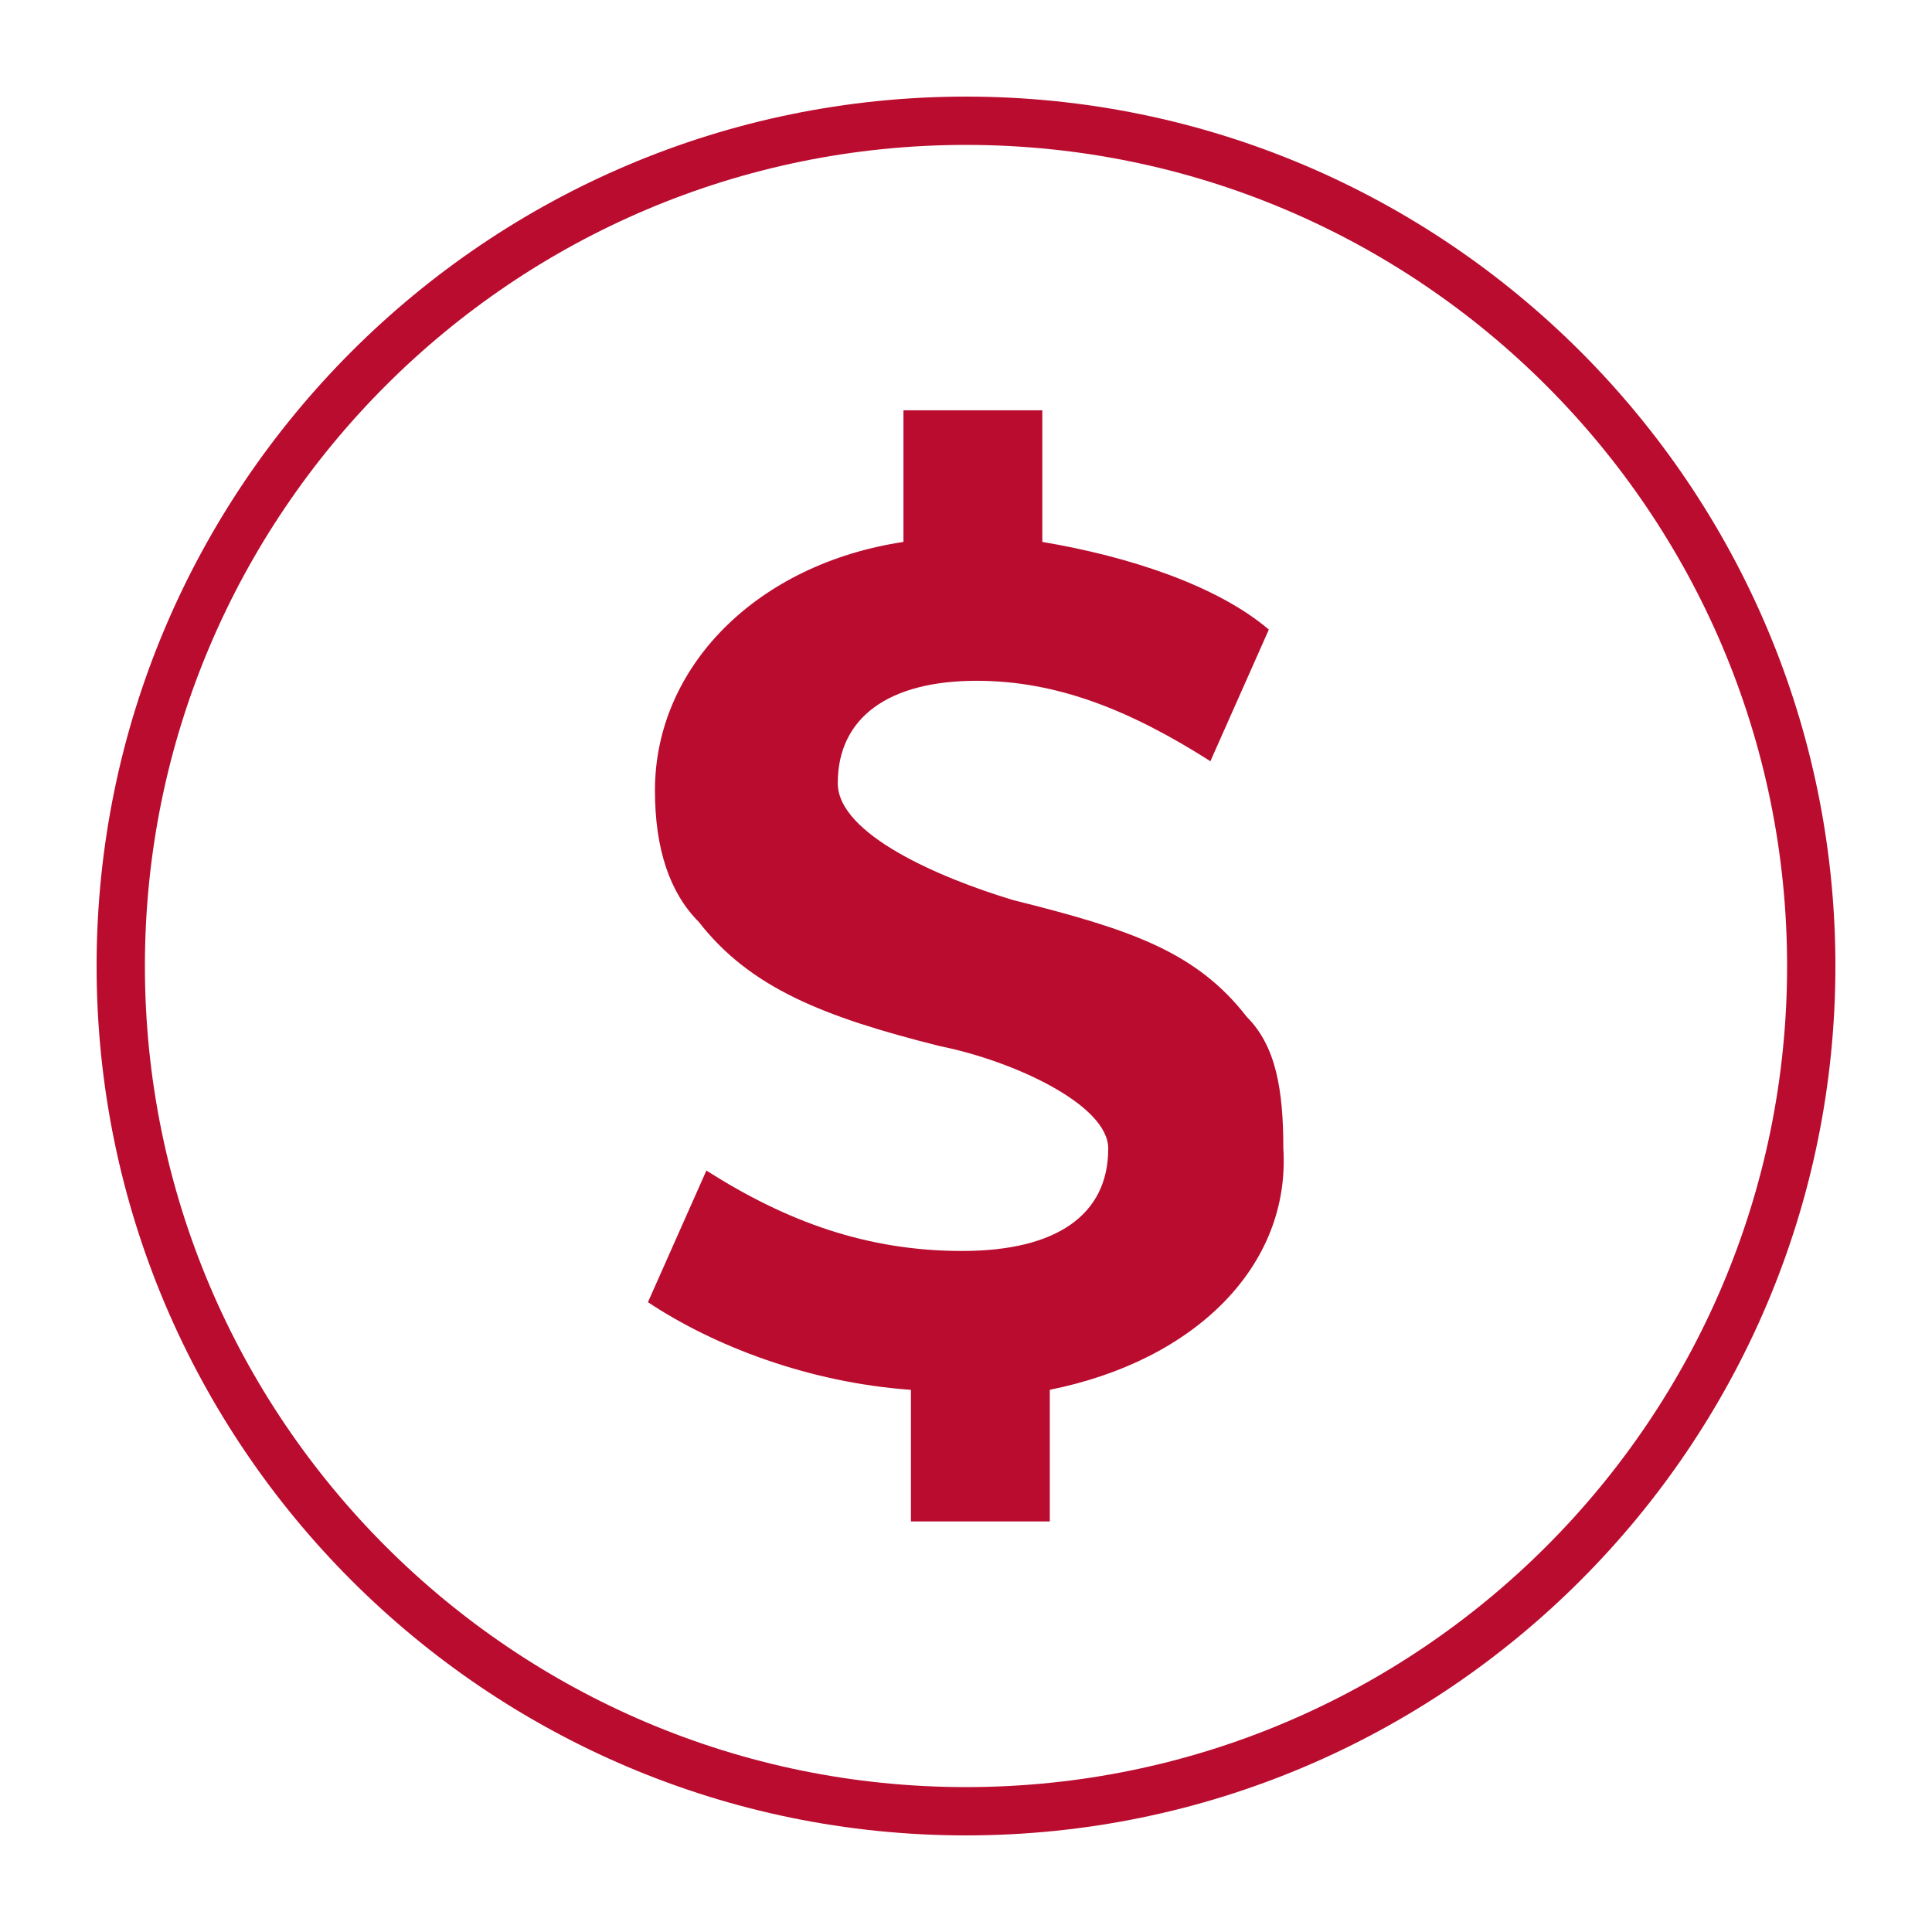<?xml version="1.0" encoding="UTF-8"?><svg id="a" xmlns="http://www.w3.org/2000/svg" viewBox="0 0 80 80"><defs><style>.b{fill:#ba0c2f;}</style></defs><path class="b" d="M40,76c-19.85,0-36-16.15-36-36S20.15,4,40,4s36,16.15,36,36-16.15,36-36,36ZM40,6C21.25,6,6,21.25,6,40s15.25,34,34,34,34-15.25,34-34S58.75,6,40,6ZM43.47,57.55v5.45h-5.75v-5.45c-4.24-.3-8.17-1.82-10.89-3.63l2.42-5.45c3.33,2.12,6.66,3.33,10.59,3.33s6.05-1.51,6.05-4.24c0-1.82-3.93-3.63-6.96-4.24-4.84-1.21-7.87-2.42-9.99-5.14-1.21-1.21-1.82-3.03-1.82-5.45,0-5.14,4.24-9.38,10.29-10.29v-5.45h5.75v5.45c3.63.61,7.26,1.82,9.38,3.63l-2.42,5.45c-3.33-2.12-6.36-3.33-9.68-3.33-3.63,0-5.75,1.51-5.75,4.24,0,2.12,4.24,3.93,7.26,4.84,4.84,1.21,7.57,2.12,9.68,4.84,1.21,1.21,1.51,3.03,1.51,5.45.3,4.84-3.63,8.78-9.68,9.99Z"/></svg>